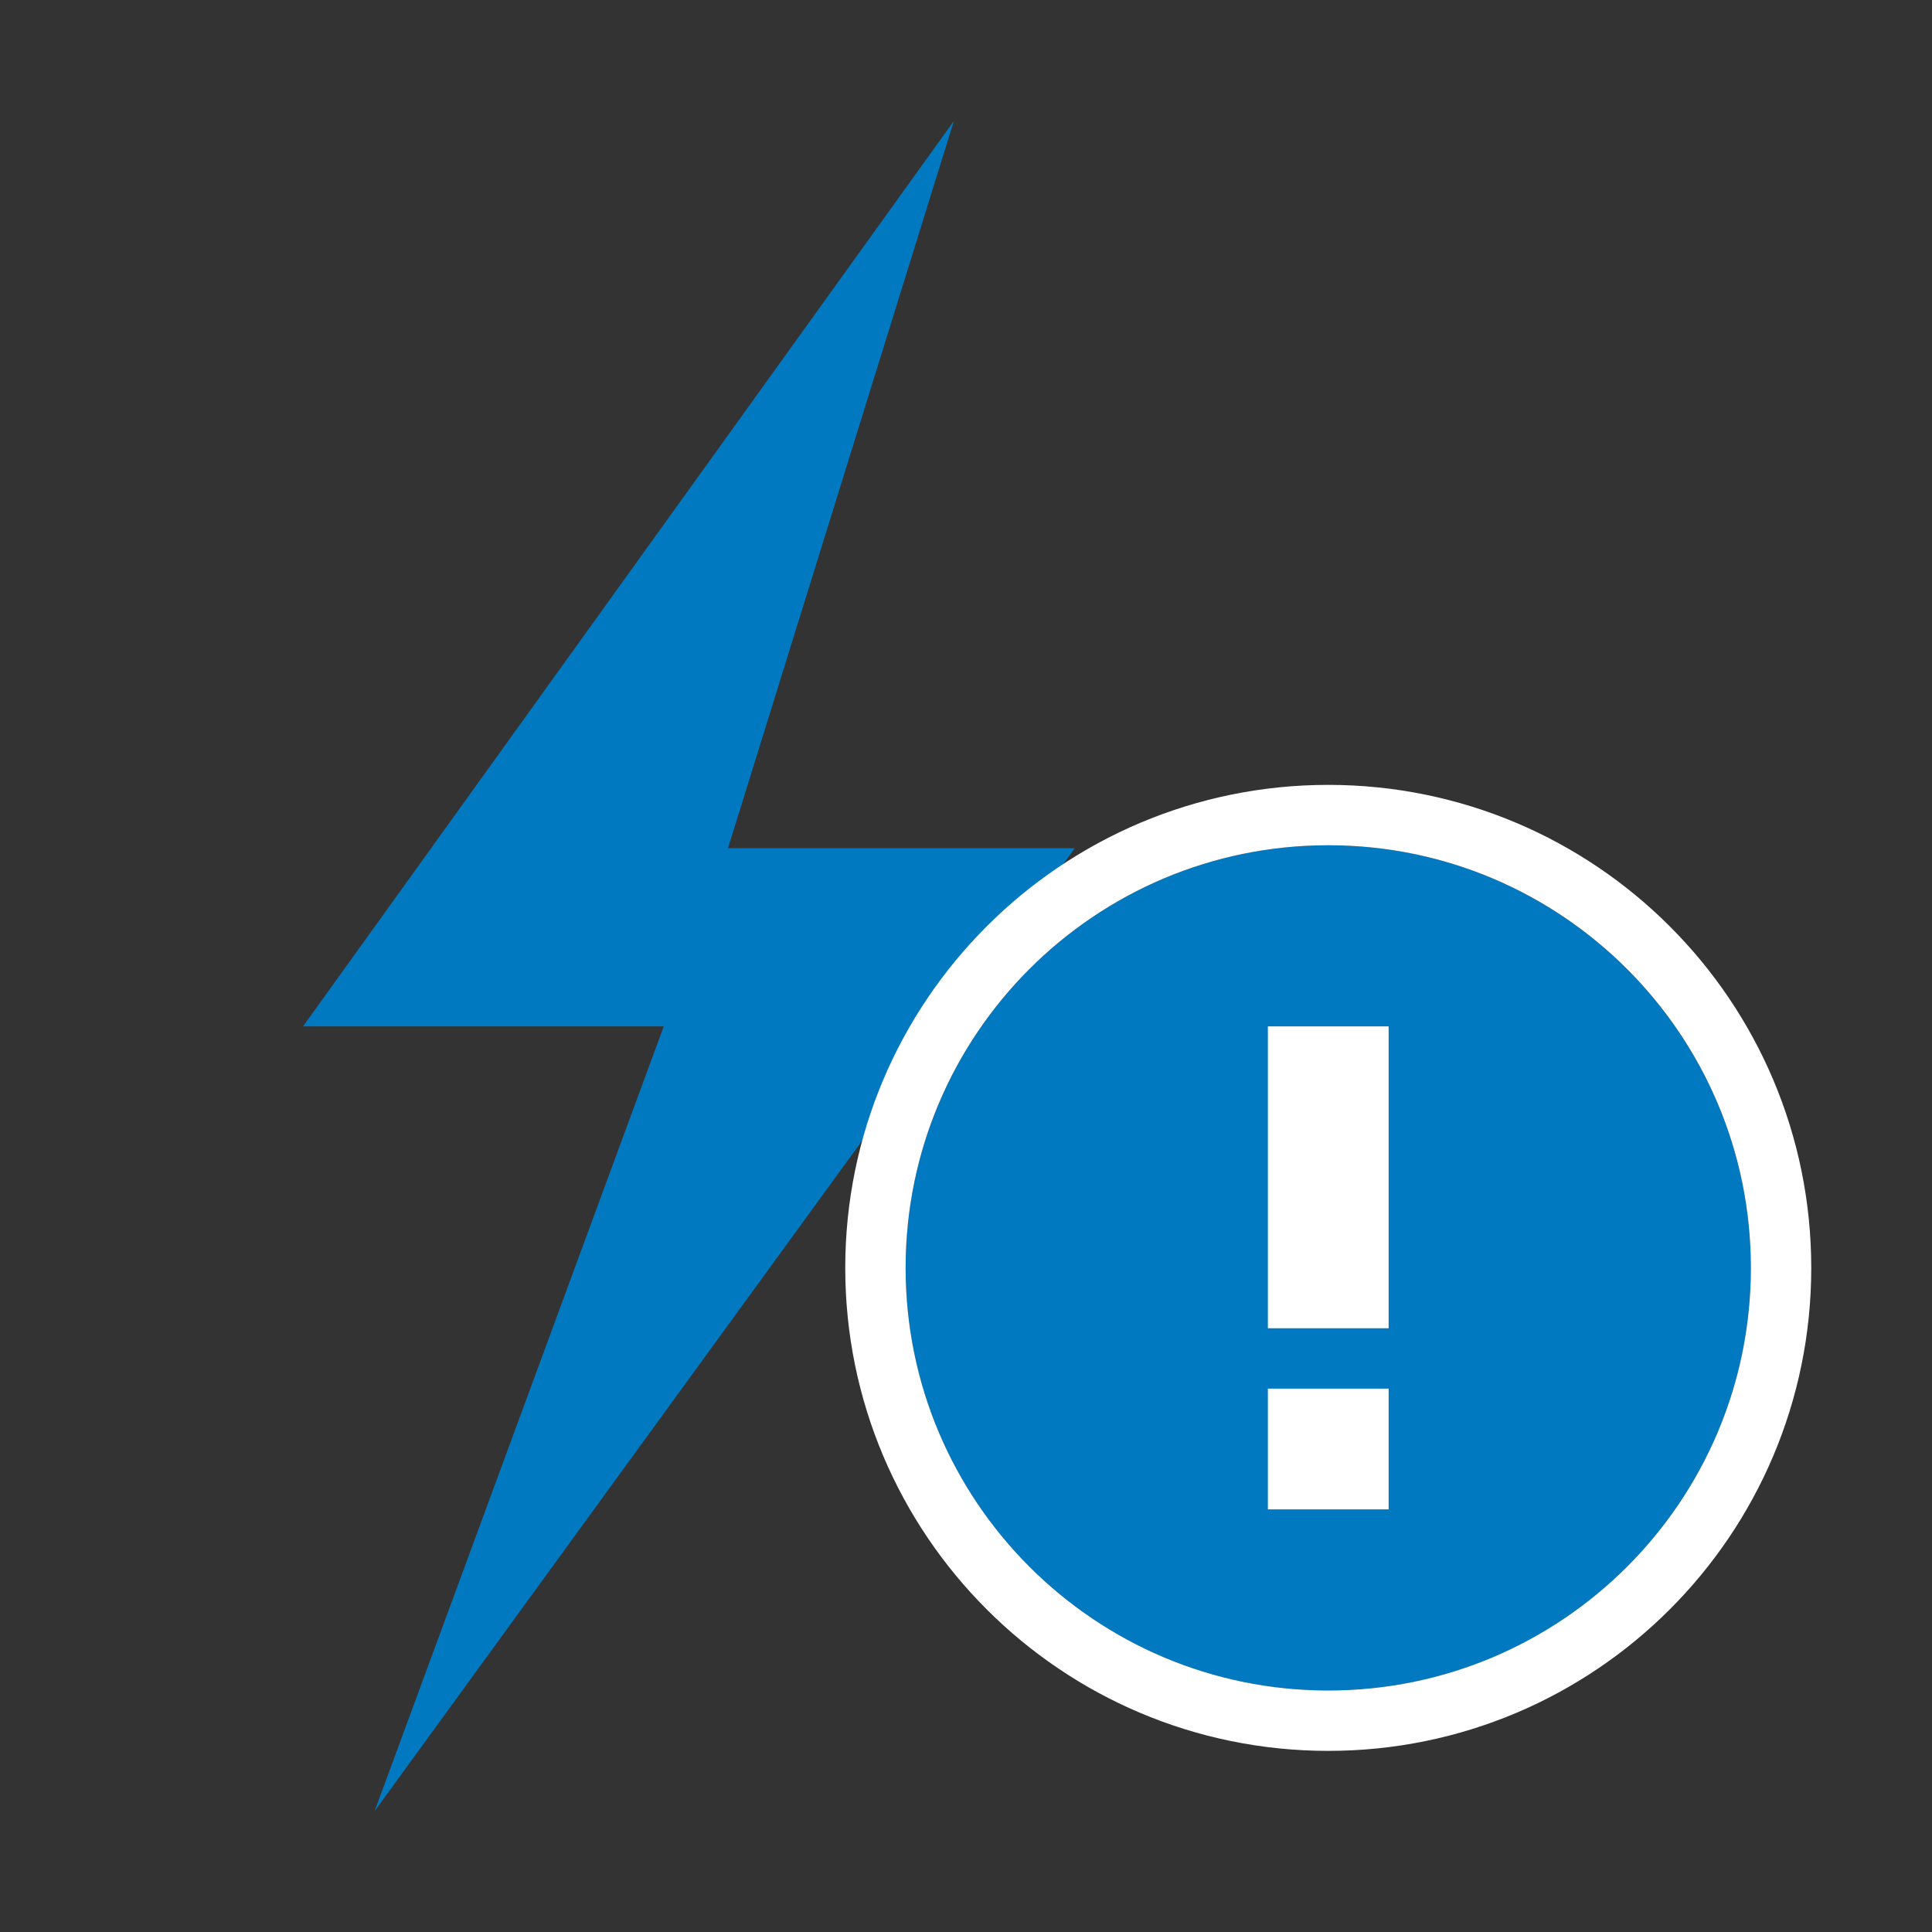 <?xml version="1.0" encoding="UTF-8"?>
<svg width="32px" height="32px" viewBox="0 0 32 32" version="1.1" xmlns="http://www.w3.org/2000/svg" xmlns:xlink="http://www.w3.org/1999/xlink">
    <rect x="0" y="0" width="32" height="32" fill="#333333" stroke="none"/>
    <!-- Generator: Sketch 48.2 (47327) - http://www.bohemiancoding.com/sketch -->
    <title>Icon_outage-option1</title>
    <desc>Created with Sketch.</desc>
    <defs>
        <path d="M7,14 C3.134,14 0,10.866 0,7 C0,3.134 3.134,0 7,0 C10.866,0 14,3.134 14,7 C14,10.866 10.866,14 7,14 Z" id="path-1"></path>
    </defs>
    <g id="Icons" stroke="none" stroke-width="1" fill="none" fill-rule="evenodd">
        <g id="Icon_outage-option1">
            <polygon id="Shape" fill="#0079c1" fill-rule="nonzero" points="6.205 29.998 10.994 17 5.019 17 15.799 2.004 12.058 14.048 17.803 14.048"></polygon>
            <g id="Group" transform="translate(15, 14)">
                <g id="error_-path">
                    <use fill="#0079c1" fill-rule="evenodd" xlink:href="#path-1"></use>
                    <path stroke="#FFFFFF" stroke-width="1" d="M7,14.5 C2.858,14.5 -0.5,11.142 -0.5,7 C-0.5,2.858 2.858,-0.5 7,-0.5 C11.142,-0.5 14.5,2.858 14.5,7 C14.5,11.142 11.142,14.5 7,14.5 Z"></path>
                </g>
                <polygon id="alert-2-path" fill="#FFFFFF" points="8 3 8 8 6 8 6 3"></polygon>
                <rect id="Rectangle-4" fill="#FFFFFF" x="6" y="9" width="2" height="2"></rect>
            </g>
        </g>
    </g>
</svg>